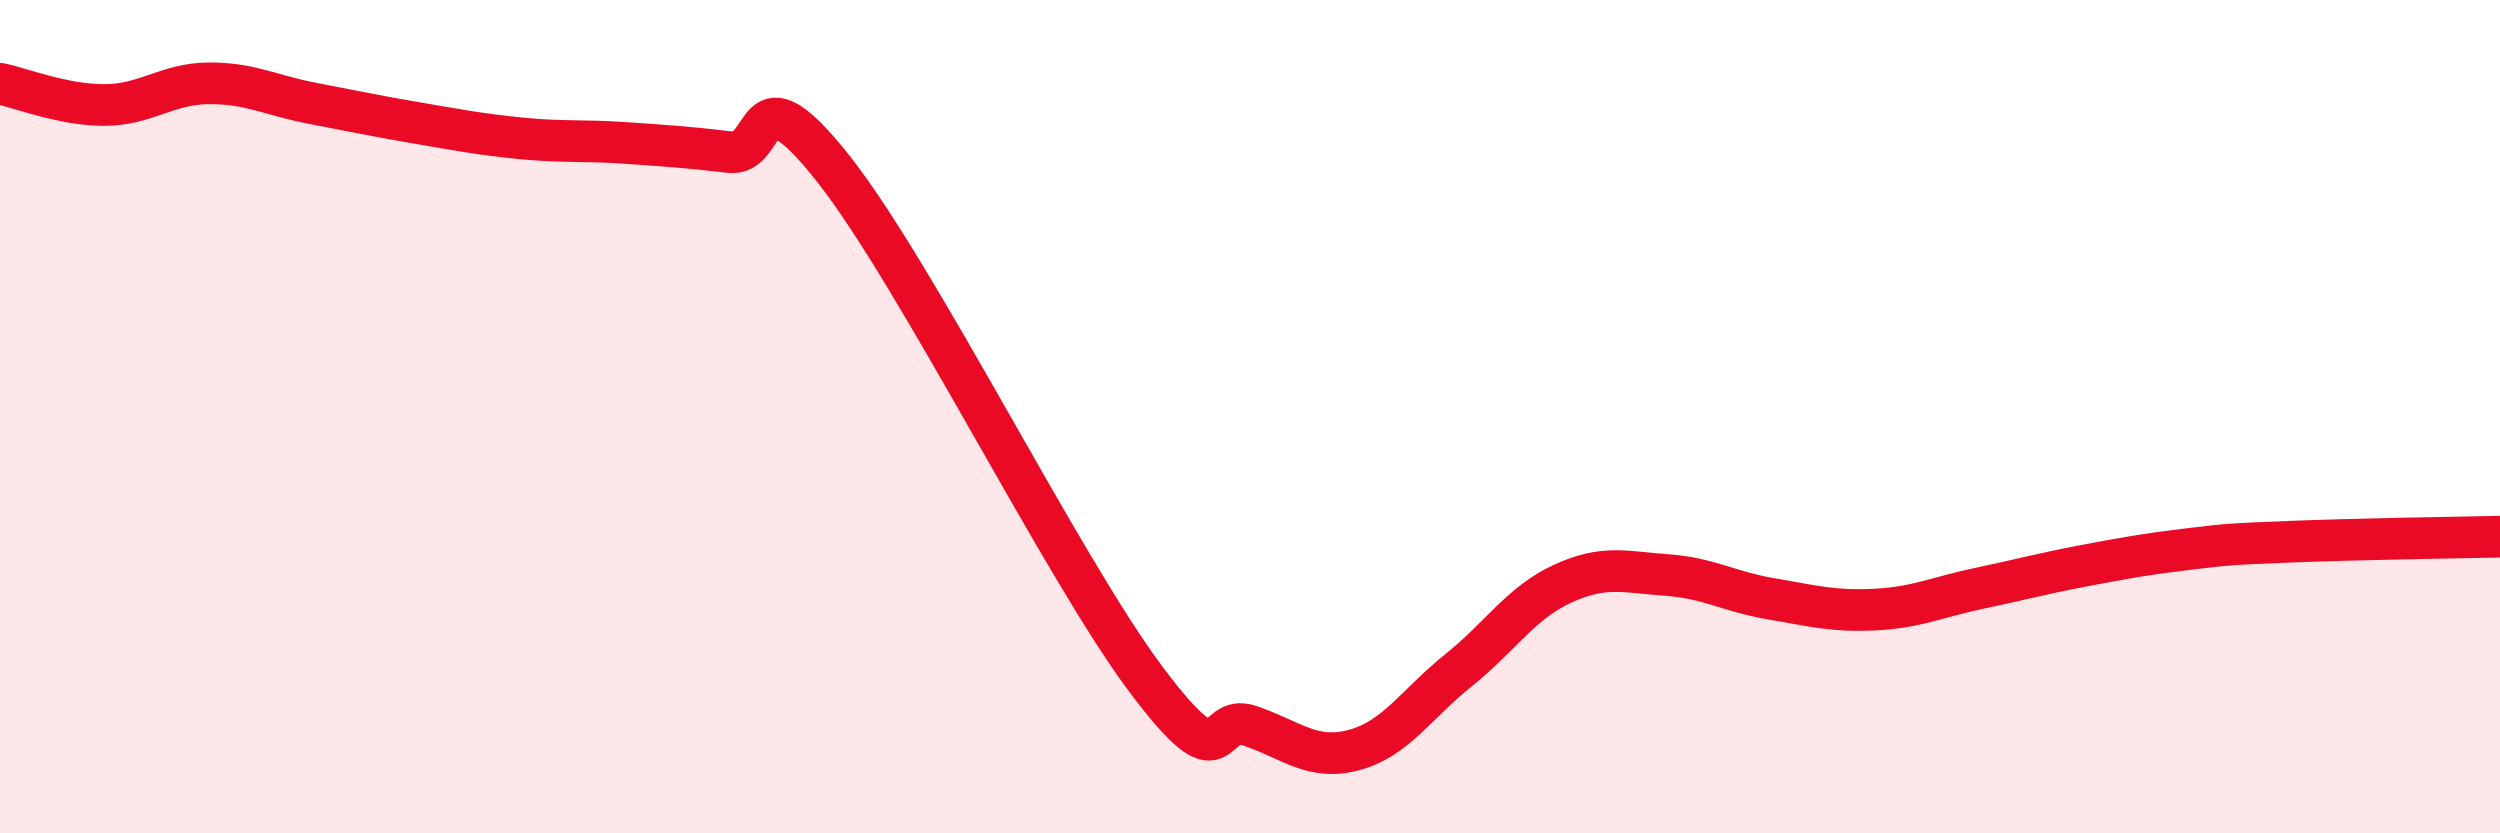
    <svg width="60" height="20" viewBox="0 0 60 20" xmlns="http://www.w3.org/2000/svg">
      <path
        d="M 0,2.01 C 0.5,2.11 1.5,2.52 2.5,2.52 C 3.5,2.52 4,2.01 5,2 C 6,1.99 6.5,2.29 7.5,2.48 C 8.5,2.67 9,2.78 10,2.95 C 11,3.12 11.5,3.22 12.5,3.32 C 13.5,3.42 14,3.36 15,3.43 C 16,3.5 16.5,3.53 17.5,3.65 C 18.5,3.77 18,1.52 20,4.05 C 22,6.58 25.5,13.63 27.5,16.3 C 29.5,18.97 29,17.08 30,17.42 C 31,17.76 31.5,18.27 32.5,18 C 33.5,17.73 34,16.89 35,16.09 C 36,15.29 36.5,14.47 37.5,14.01 C 38.5,13.55 39,13.73 40,13.8 C 41,13.87 41.5,14.2 42.5,14.37 C 43.5,14.54 44,14.68 45,14.63 C 46,14.58 46.5,14.33 47.5,14.12 C 48.5,13.91 49,13.77 50,13.58 C 51,13.39 51.5,13.3 52.5,13.18 C 53.5,13.06 53.5,13.06 55,13 C 56.5,12.94 59,12.9 60,12.88L60 20L0 20Z"
        fill="#EB0A25"
        opacity="0.1"
        stroke-linecap="round"
        stroke-linejoin="round"
      />
      <path
        d="M 0,2.01 C 0.5,2.11 1.5,2.52 2.5,2.52 C 3.5,2.52 4,2.01 5,2 C 6,1.99 6.5,2.29 7.5,2.48 C 8.5,2.67 9,2.78 10,2.95 C 11,3.12 11.5,3.22 12.5,3.32 C 13.5,3.42 14,3.36 15,3.43 C 16,3.5 16.5,3.53 17.5,3.65 C 18.5,3.77 18,1.52 20,4.05 C 22,6.58 25.5,13.63 27.5,16.3 C 29.5,18.97 29,17.08 30,17.42 C 31,17.76 31.5,18.27 32.5,18 C 33.5,17.73 34,16.89 35,16.09 C 36,15.29 36.5,14.47 37.5,14.01 C 38.5,13.55 39,13.73 40,13.8 C 41,13.87 41.5,14.2 42.5,14.37 C 43.5,14.54 44,14.68 45,14.63 C 46,14.58 46.5,14.33 47.5,14.12 C 48.5,13.91 49,13.77 50,13.58 C 51,13.39 51.5,13.3 52.5,13.18 C 53.5,13.06 53.5,13.06 55,13 C 56.5,12.94 59,12.9 60,12.88"
        stroke="#EB0A25"
        stroke-width="1"
        fill="none"
        stroke-linecap="round"
        stroke-linejoin="round"
      />
    </svg>
  
